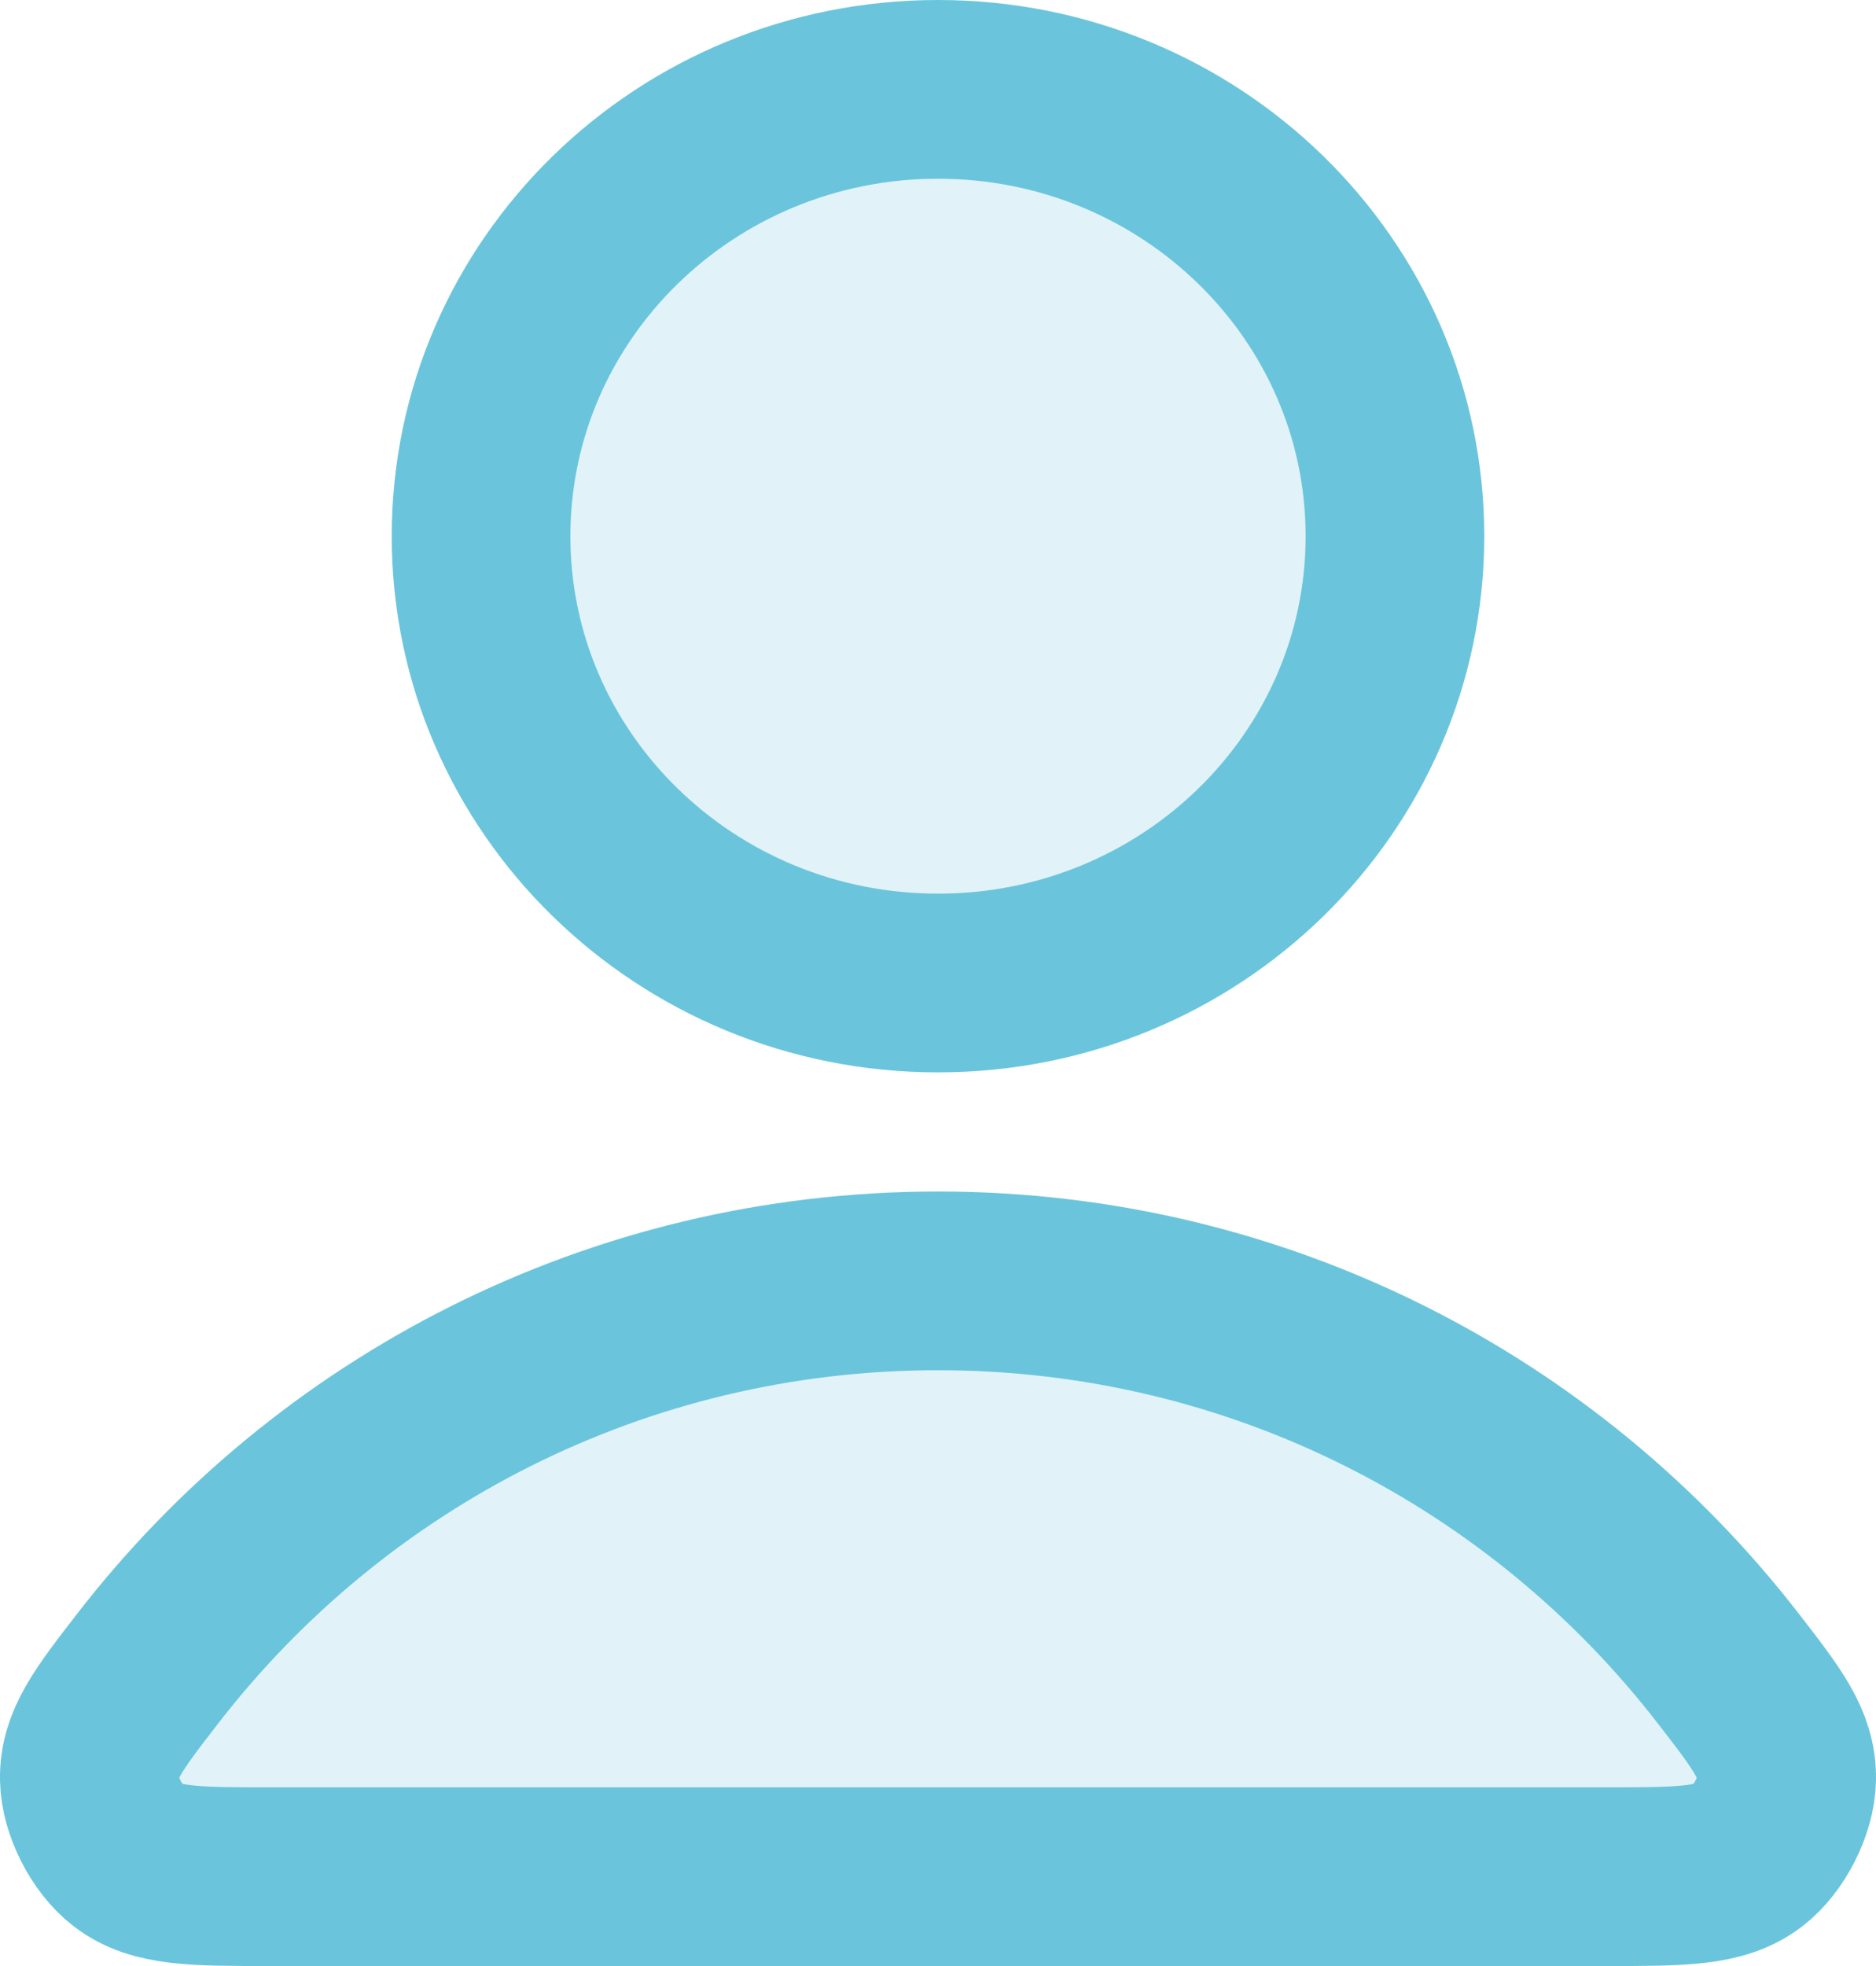 <svg width="21" height="22" viewBox="0 0 21 22" fill="none" xmlns="http://www.w3.org/2000/svg">
<path d="M10.5 14.333C6.896 14.333 3.692 16.034 1.652 18.673C1.213 19.241 0.993 19.525 1 19.909C1.006 20.206 1.196 20.58 1.435 20.763C1.744 21 2.172 21 3.029 21H17.971C18.828 21 19.256 21 19.565 20.763C19.804 20.58 19.994 20.206 20 19.909C20.007 19.525 19.788 19.241 19.348 18.673C17.308 16.034 14.104 14.333 10.5 14.333Z" fill="#6AC5DC" fill-opacity="0.2"/>
<path d="M10.5 11C13.325 11 15.615 8.761 15.615 6C15.615 3.239 13.325 1 10.5 1C7.675 1 5.385 3.239 5.385 6C5.385 8.761 7.675 11 10.5 11Z" fill="#6AC5DC" fill-opacity="0.2"/>
<path d="M10.5 14.333C6.896 14.333 3.692 16.034 1.652 18.673C1.213 19.241 0.993 19.525 1 19.909C1.006 20.206 1.196 20.58 1.435 20.763C1.744 21 2.172 21 3.029 21H17.971C18.828 21 19.256 21 19.565 20.763C19.804 20.58 19.994 20.206 20 19.909C20.007 19.525 19.788 19.241 19.348 18.673C17.308 16.034 14.104 14.333 10.5 14.333Z" stroke="#6AC5DC" stroke-width="2" stroke-linecap="round" stroke-linejoin="round"/>
<path d="M10.5 11C13.325 11 15.615 8.761 15.615 6C15.615 3.239 13.325 1 10.5 1C7.675 1 5.385 3.239 5.385 6C5.385 8.761 7.675 11 10.5 11Z" stroke="#6AC5DC" stroke-width="2" stroke-linecap="round" stroke-linejoin="round"/>
</svg>
